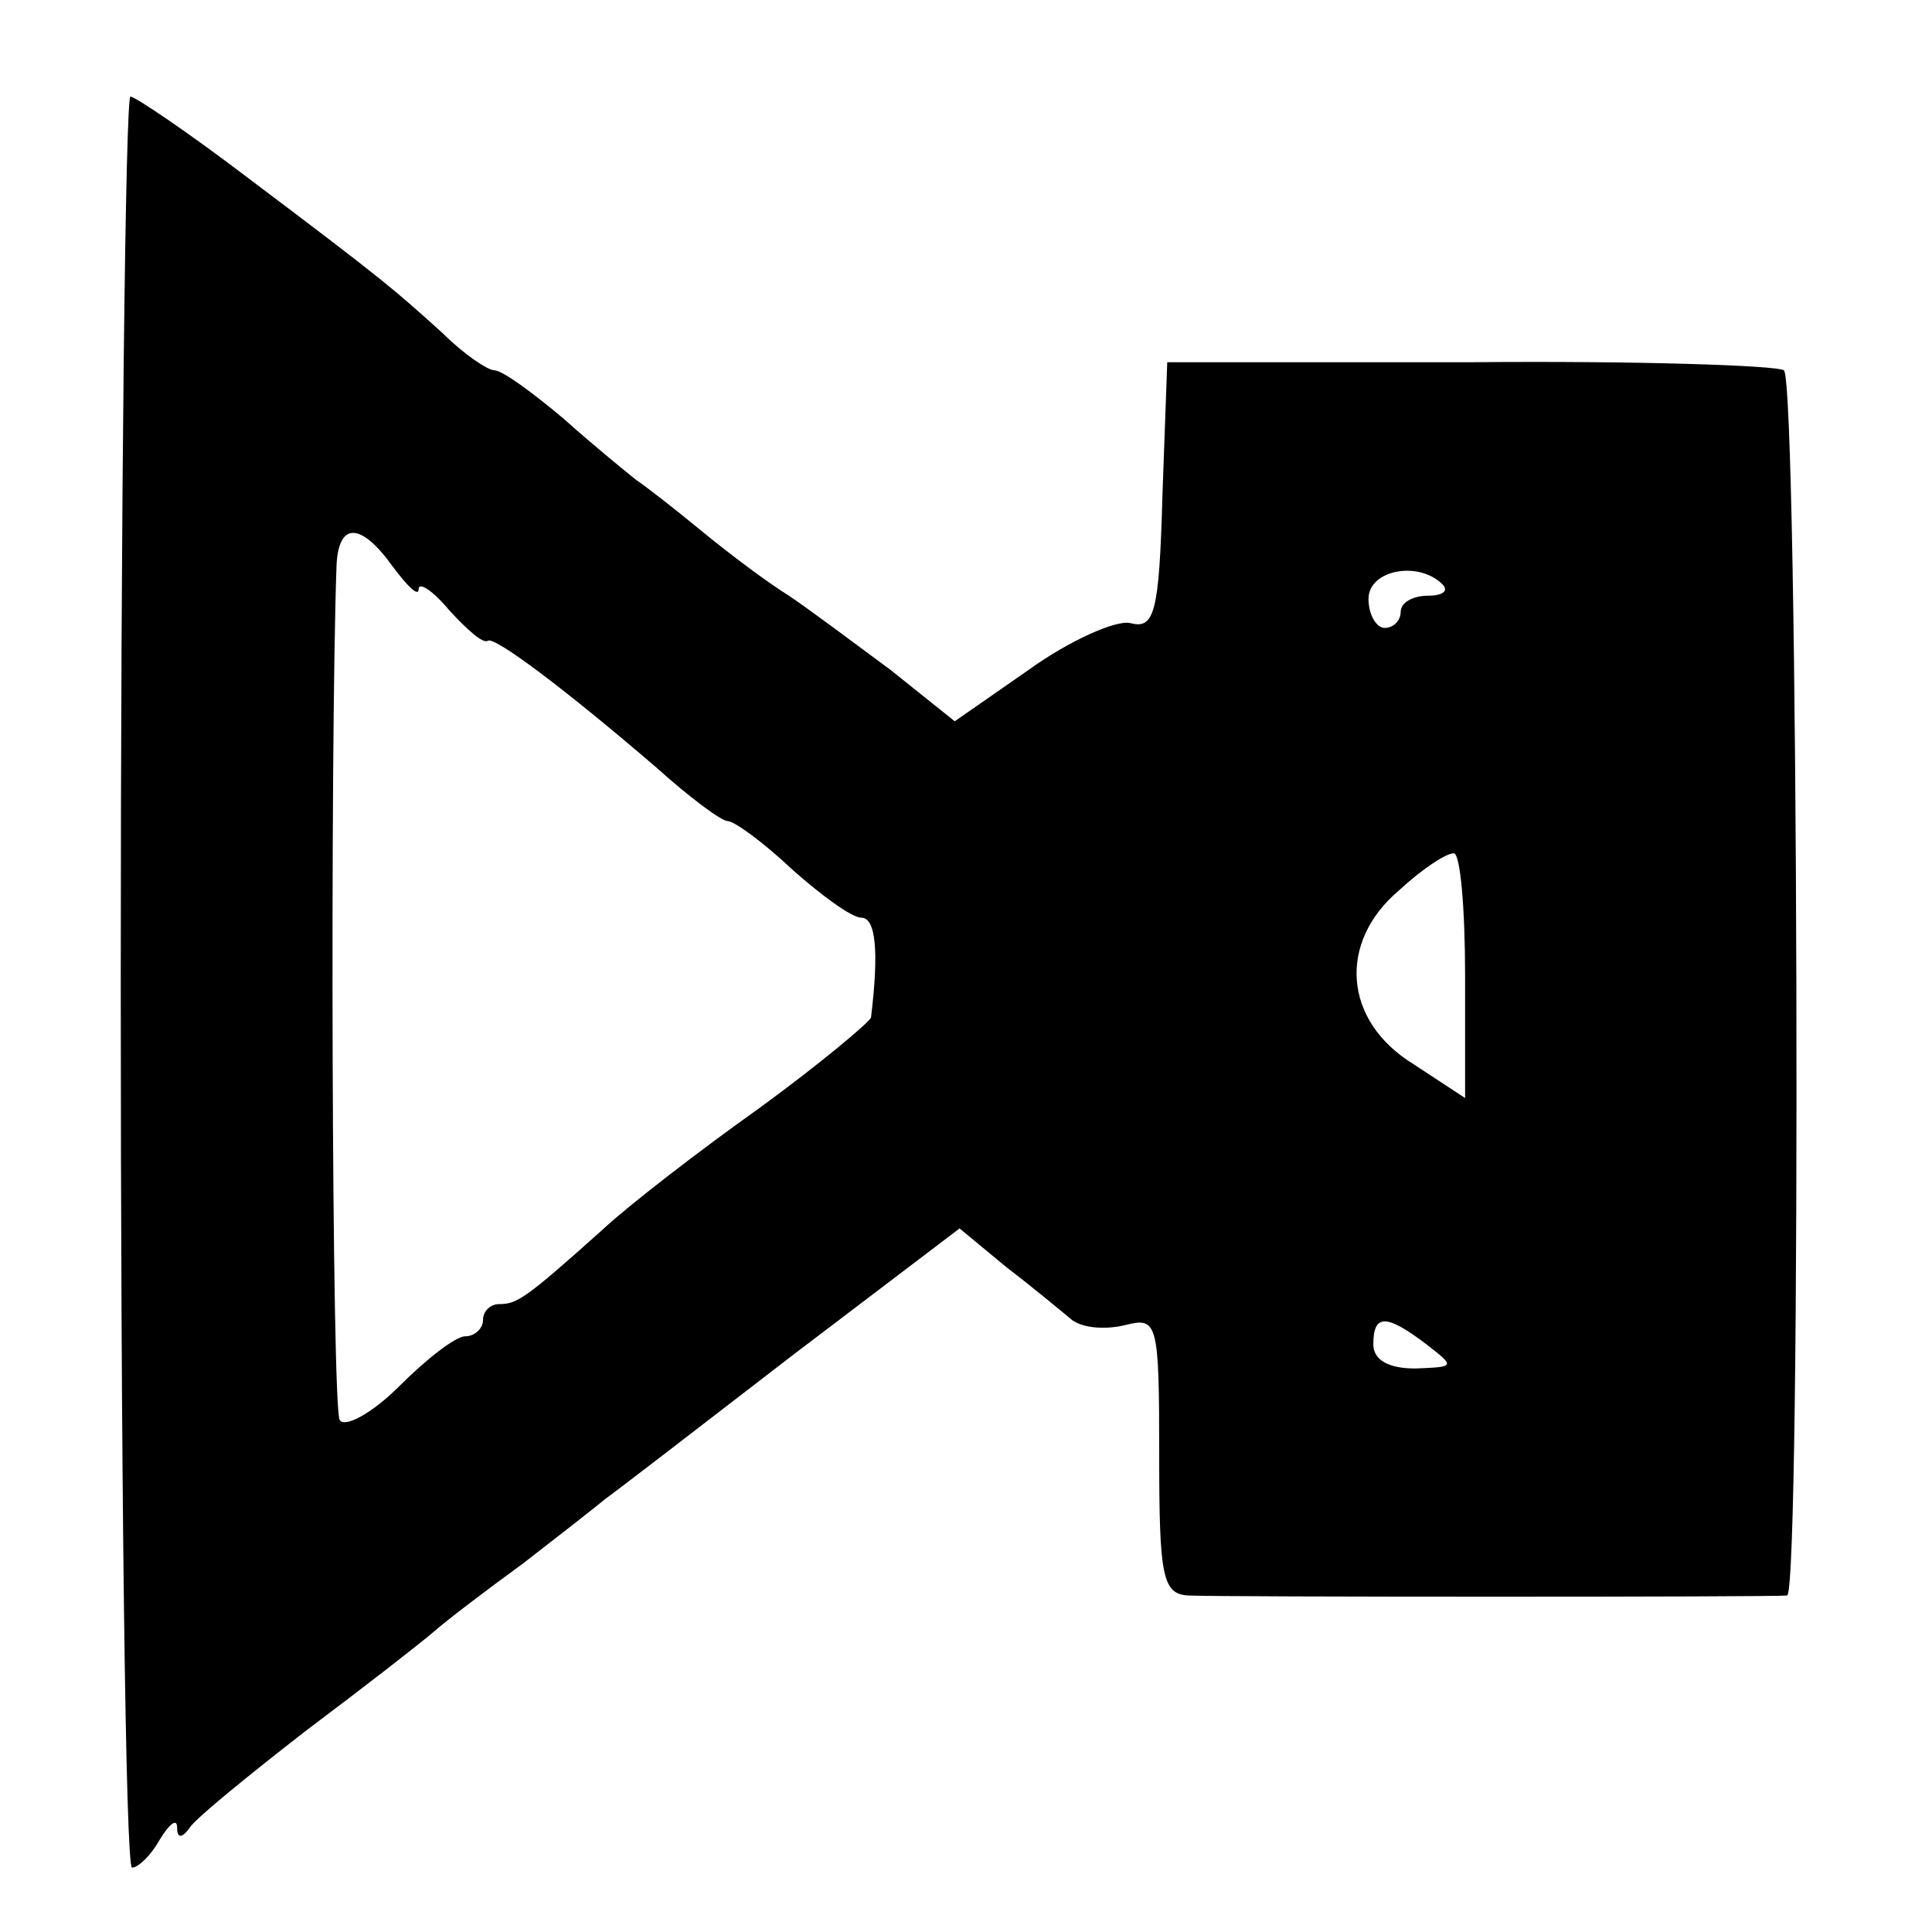 <?xml version="1.0" standalone="no"?>
<!DOCTYPE svg PUBLIC "-//W3C//DTD SVG 20010904//EN"
 "http://www.w3.org/TR/2001/REC-SVG-20010904/DTD/svg10.dtd">
<svg version="1.0" xmlns="http://www.w3.org/2000/svg"
 width="120pt" height="120pt" viewBox="0 0 120 120"
 preserveAspectRatio="xMidYMid meet">
<g transform="translate(0,120) scale(0.1,-0.1)"
fill="#000000" stroke="none">
<path d="M75 590 c0 -303 3 -550 7 -550 4 0 12 8 17 17 6 10 11 14 11 8 0 -7
3 -7 8 0 4 6 36 32 72 60 36 27 72 55 80 62 8 7 33 26 55 42 22 17 45 35 51
40 7 5 59 45 116 89 l104 79 29 -24 c17 -13 35 -28 41 -33 7 -5 21 -6 33 -3
20 5 21 2 21 -81 0 -75 2 -86 18 -87 21 -1 365 -1 372 0 9 2 7 755 -2 761 -4
3 -92 6 -195 5 l-188 0 -3 -83 c-2 -73 -5 -83 -20 -79 -9 2 -38 -11 -63 -29
l-46 -32 -40 32 c-23 17 -51 38 -63 46 -13 8 -37 26 -54 40 -17 14 -35 28 -41
32 -5 4 -26 21 -45 38 -19 16 -38 30 -43 30 -4 0 -19 10 -32 23 -30 27 -34 31
-119 95 -38 29 -72 52 -75 52 -3 0 -6 -248 -6 -550z m169 258 c9 -12 16 -19
16 -14 0 5 9 -1 19 -13 11 -12 21 -21 24 -19 4 3 48 -30 105 -79 20 -18 40
-33 44 -33 4 0 22 -13 40 -30 18 -16 37 -30 43 -30 9 0 11 -21 6 -62 -1 -3
-32 -29 -69 -56 -38 -27 -82 -61 -98 -76 -48 -43 -53 -46 -64 -46 -5 0 -10 -4
-10 -10 0 -5 -5 -10 -11 -10 -6 0 -24 -14 -41 -31 -17 -17 -34 -26 -37 -21 -5
8 -6 416 -2 530 1 28 15 28 35 0z m652 -11 c4 -4 0 -7 -9 -7 -9 0 -17 -4 -17
-10 0 -5 -4 -10 -10 -10 -5 0 -10 8 -10 18 0 18 31 24 46 9z m14 -243 l0 -76
-32 21 c-44 27 -47 76 -9 108 14 13 29 23 34 23 4 0 7 -34 7 -76z m-24 -229
c18 -14 18 -14 -7 -15 -16 0 -26 5 -26 15 0 19 8 19 33 0z"/>
</g>
</svg>
